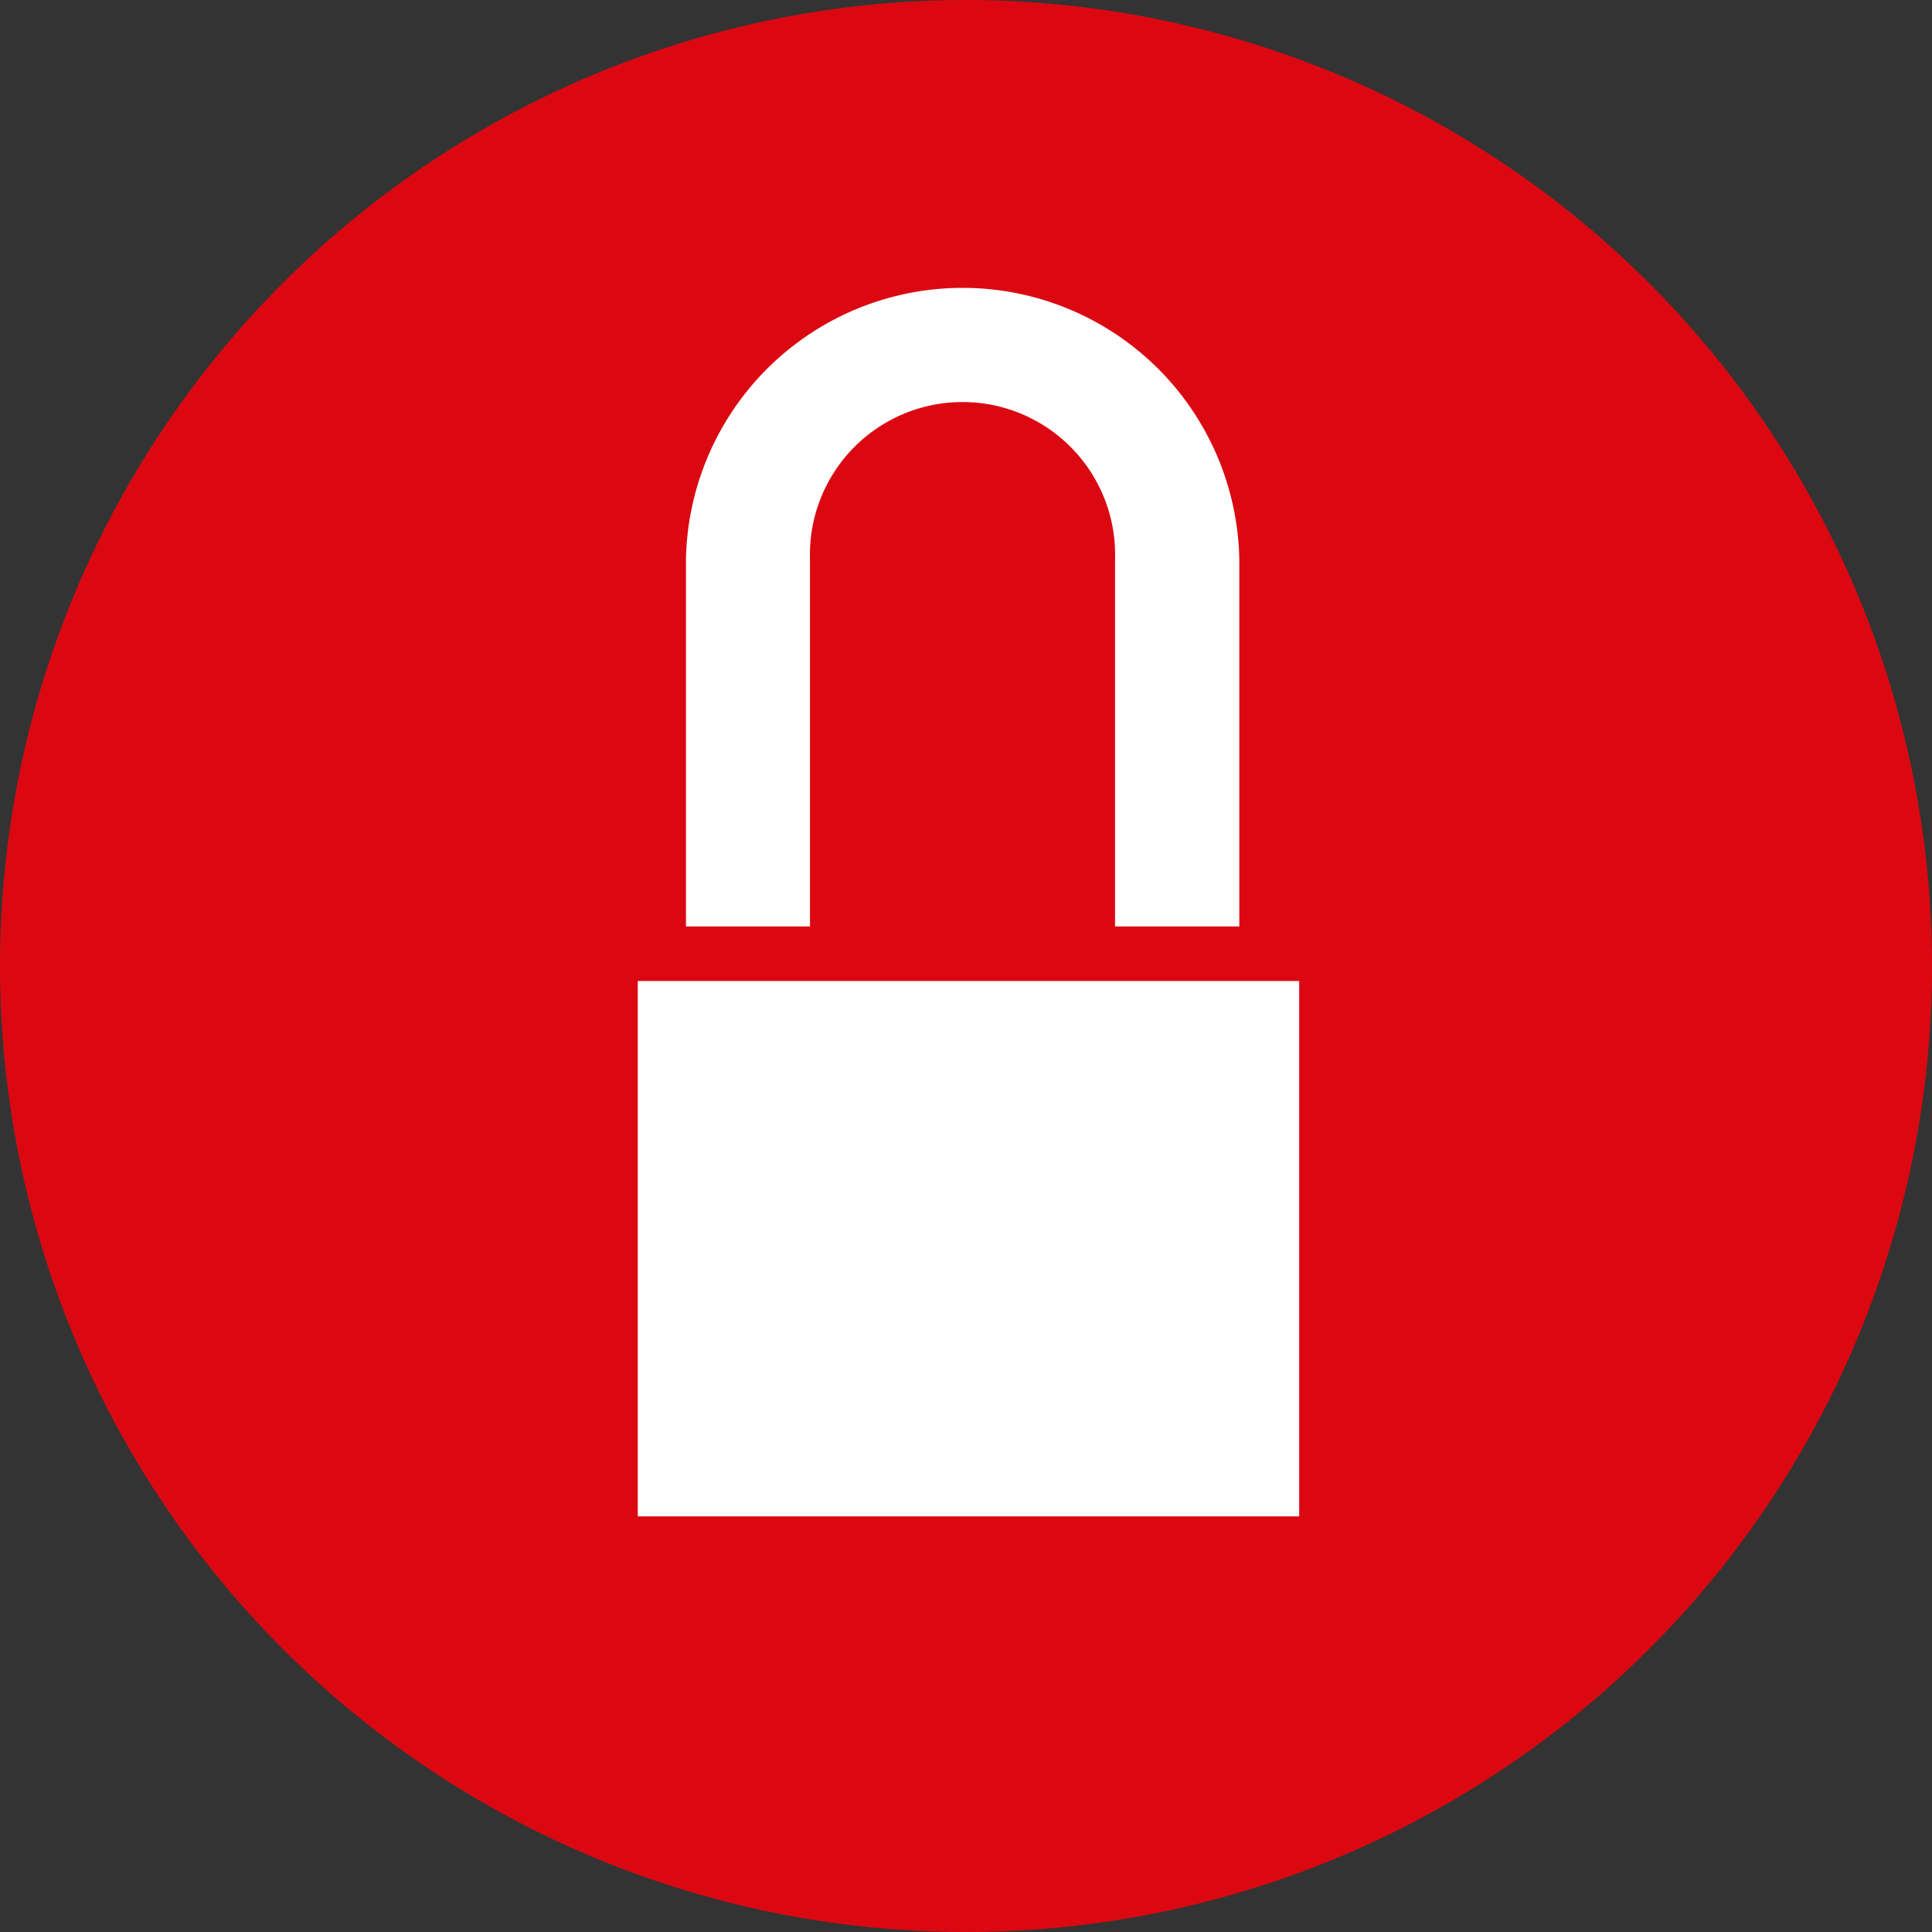 <svg viewBox="0 0 16.358 16.358" xmlns="http://www.w3.org/2000/svg"><rect x="0" y="0" width="16.358" height="16.358" fill="#333333" stroke="none"/><path d="m16.358 8.179a8.179 8.179 0 1 1 -8.181-8.179 8.181 8.181 0 0 1 8.181 8.179z" fill="#db0812"/><g fill="#fff"><path d="m6.858 4.732a1.292 1.292 0 1 1 2.583 0v3.112h1.052v-3.112a2.343 2.343 0 0 0 -4.685 0v3.112h1.05z"/><path d="m11 8.306h-5.6v4.533h5.6z"/></g></svg>